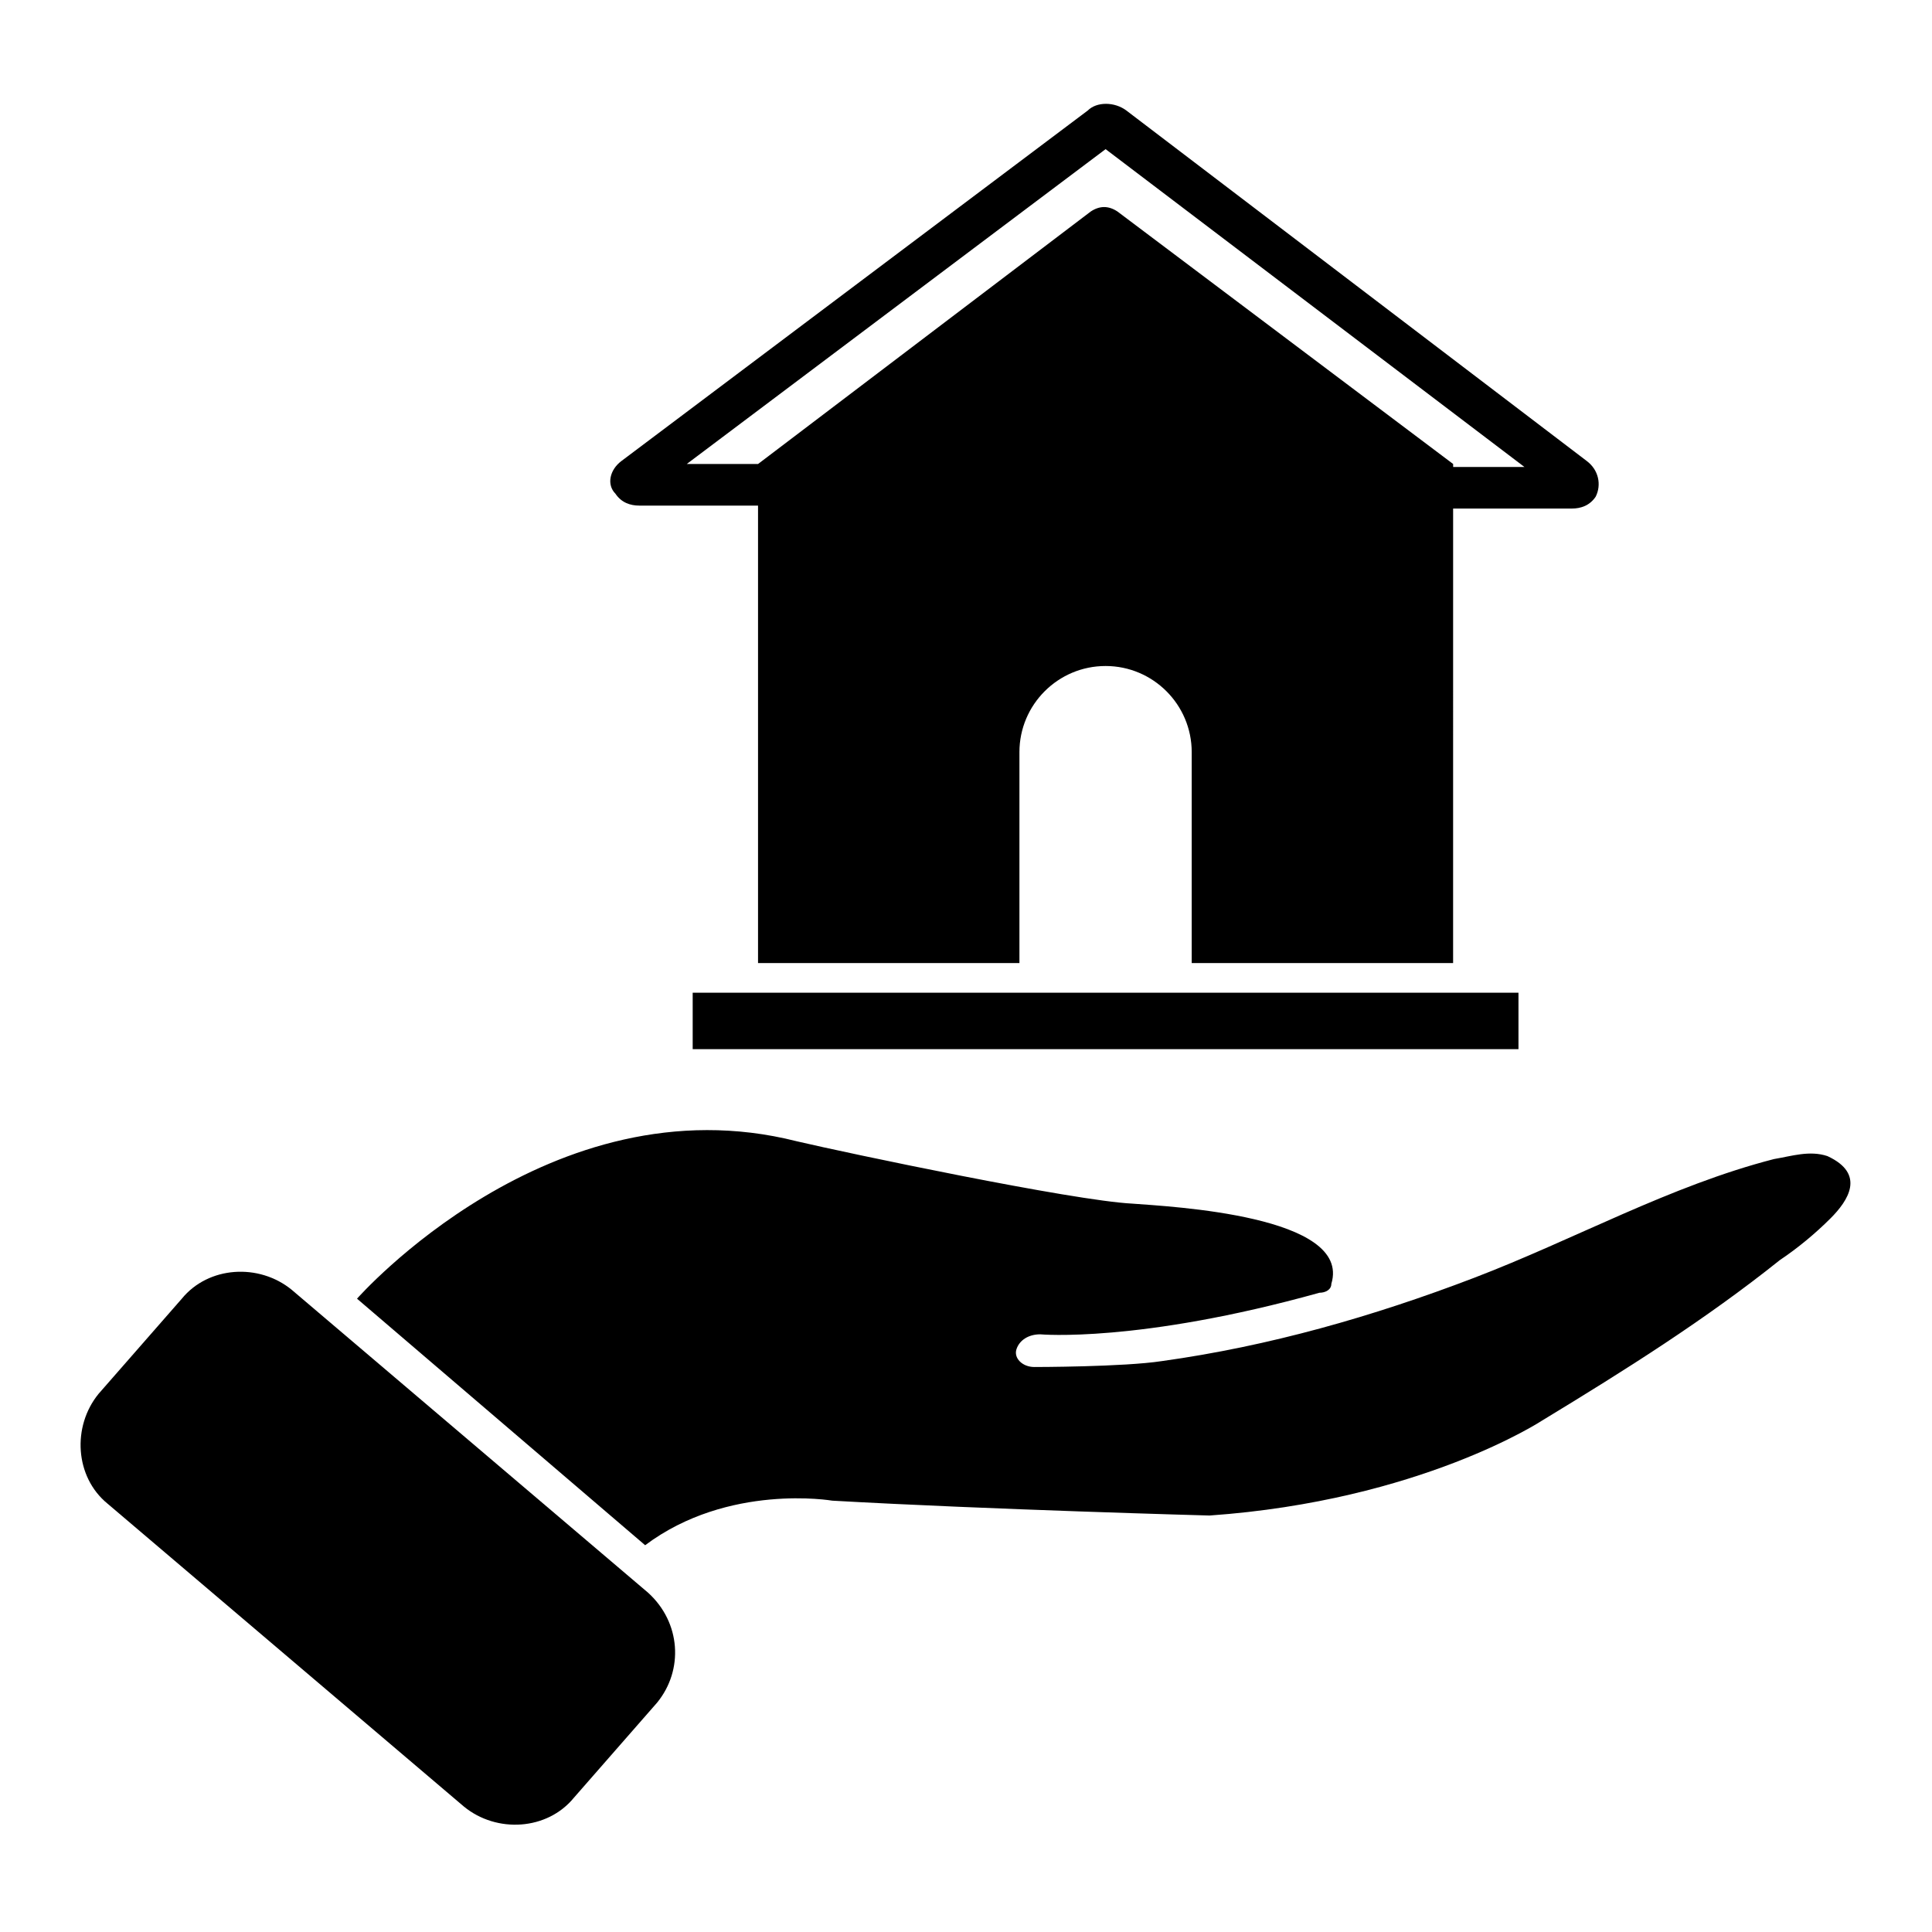 <?xml version="1.0" encoding="UTF-8"?>
<!-- Uploaded to: ICON Repo, www.iconrepo.com, Generator: ICON Repo Mixer Tools -->
<svg fill="#000000" width="800px" height="800px" version="1.1" viewBox="144 144 512 512" xmlns="http://www.w3.org/2000/svg">
 <g>
  <path d="m629.07 466.91c-3.938 3.938-8.66 7.871-13.383 11.02-19.68 15.742-40.934 29.125-62.977 42.508 0 0-32.273 21.254-88.168 25.191 0 0-58.254-1.574-99.977-3.938 0 0-27.551-4.723-49.594 11.809l-76.359-65.336s51.168-58.254 116.51-41.723c13.383 3.148 73.211 15.742 88.953 16.531 10.234 0.789 58.254 3.148 52.742 21.254 0 1.574-1.574 2.363-3.148 2.363-48.02 13.383-73.996 11.02-73.996 11.02-3.148 0-5.512 1.574-6.297 3.938-0.789 2.363 1.574 4.723 4.723 4.723 0 0 23.617 0 33.852-1.574 28.34-3.938 55.891-11.809 82.656-22.043s51.957-24.402 79.508-31.488c4.723-0.789 9.445-2.363 14.168-0.789 10.234 4.727 5.512 11.812 0.789 16.535z"/>
  <path d="m315.77 566.1-94.465-80.293c-8.66-7.086-22.043-6.297-29.125 2.363l-22.043 25.191c-7.086 8.66-6.297 22.043 2.363 29.125l94.465 80.293c8.66 7.086 22.043 6.297 29.125-2.363l22.043-25.191c7.082-8.656 6.293-21.254-2.363-29.125z"/>
  <path d="m564.52 266.18-122.02-92.891c-3.148-2.363-7.871-2.363-10.234 0l-123.59 92.891c-3.148 2.363-3.938 6.297-1.574 8.66 1.574 2.363 3.938 3.148 6.297 3.148h31.488v121.23h69.273v-55.891c0-12.594 10.234-22.828 22.828-22.828s22.828 10.234 22.828 22.828v55.891h69.273l0.004-120.45h31.488c2.363 0 4.723-0.789 6.297-3.148 1.574-3.148 0.785-7.086-2.363-9.445zm-35.422 0.785-88.957-66.91c-2.363-1.574-4.723-1.574-7.086 0l-88.164 66.91h-18.895l111-83.441 111 84.23h-18.891z"/>
  <path d="m327.57 407.08h218.84v14.957h-218.84z"/>
 </g>
</svg>